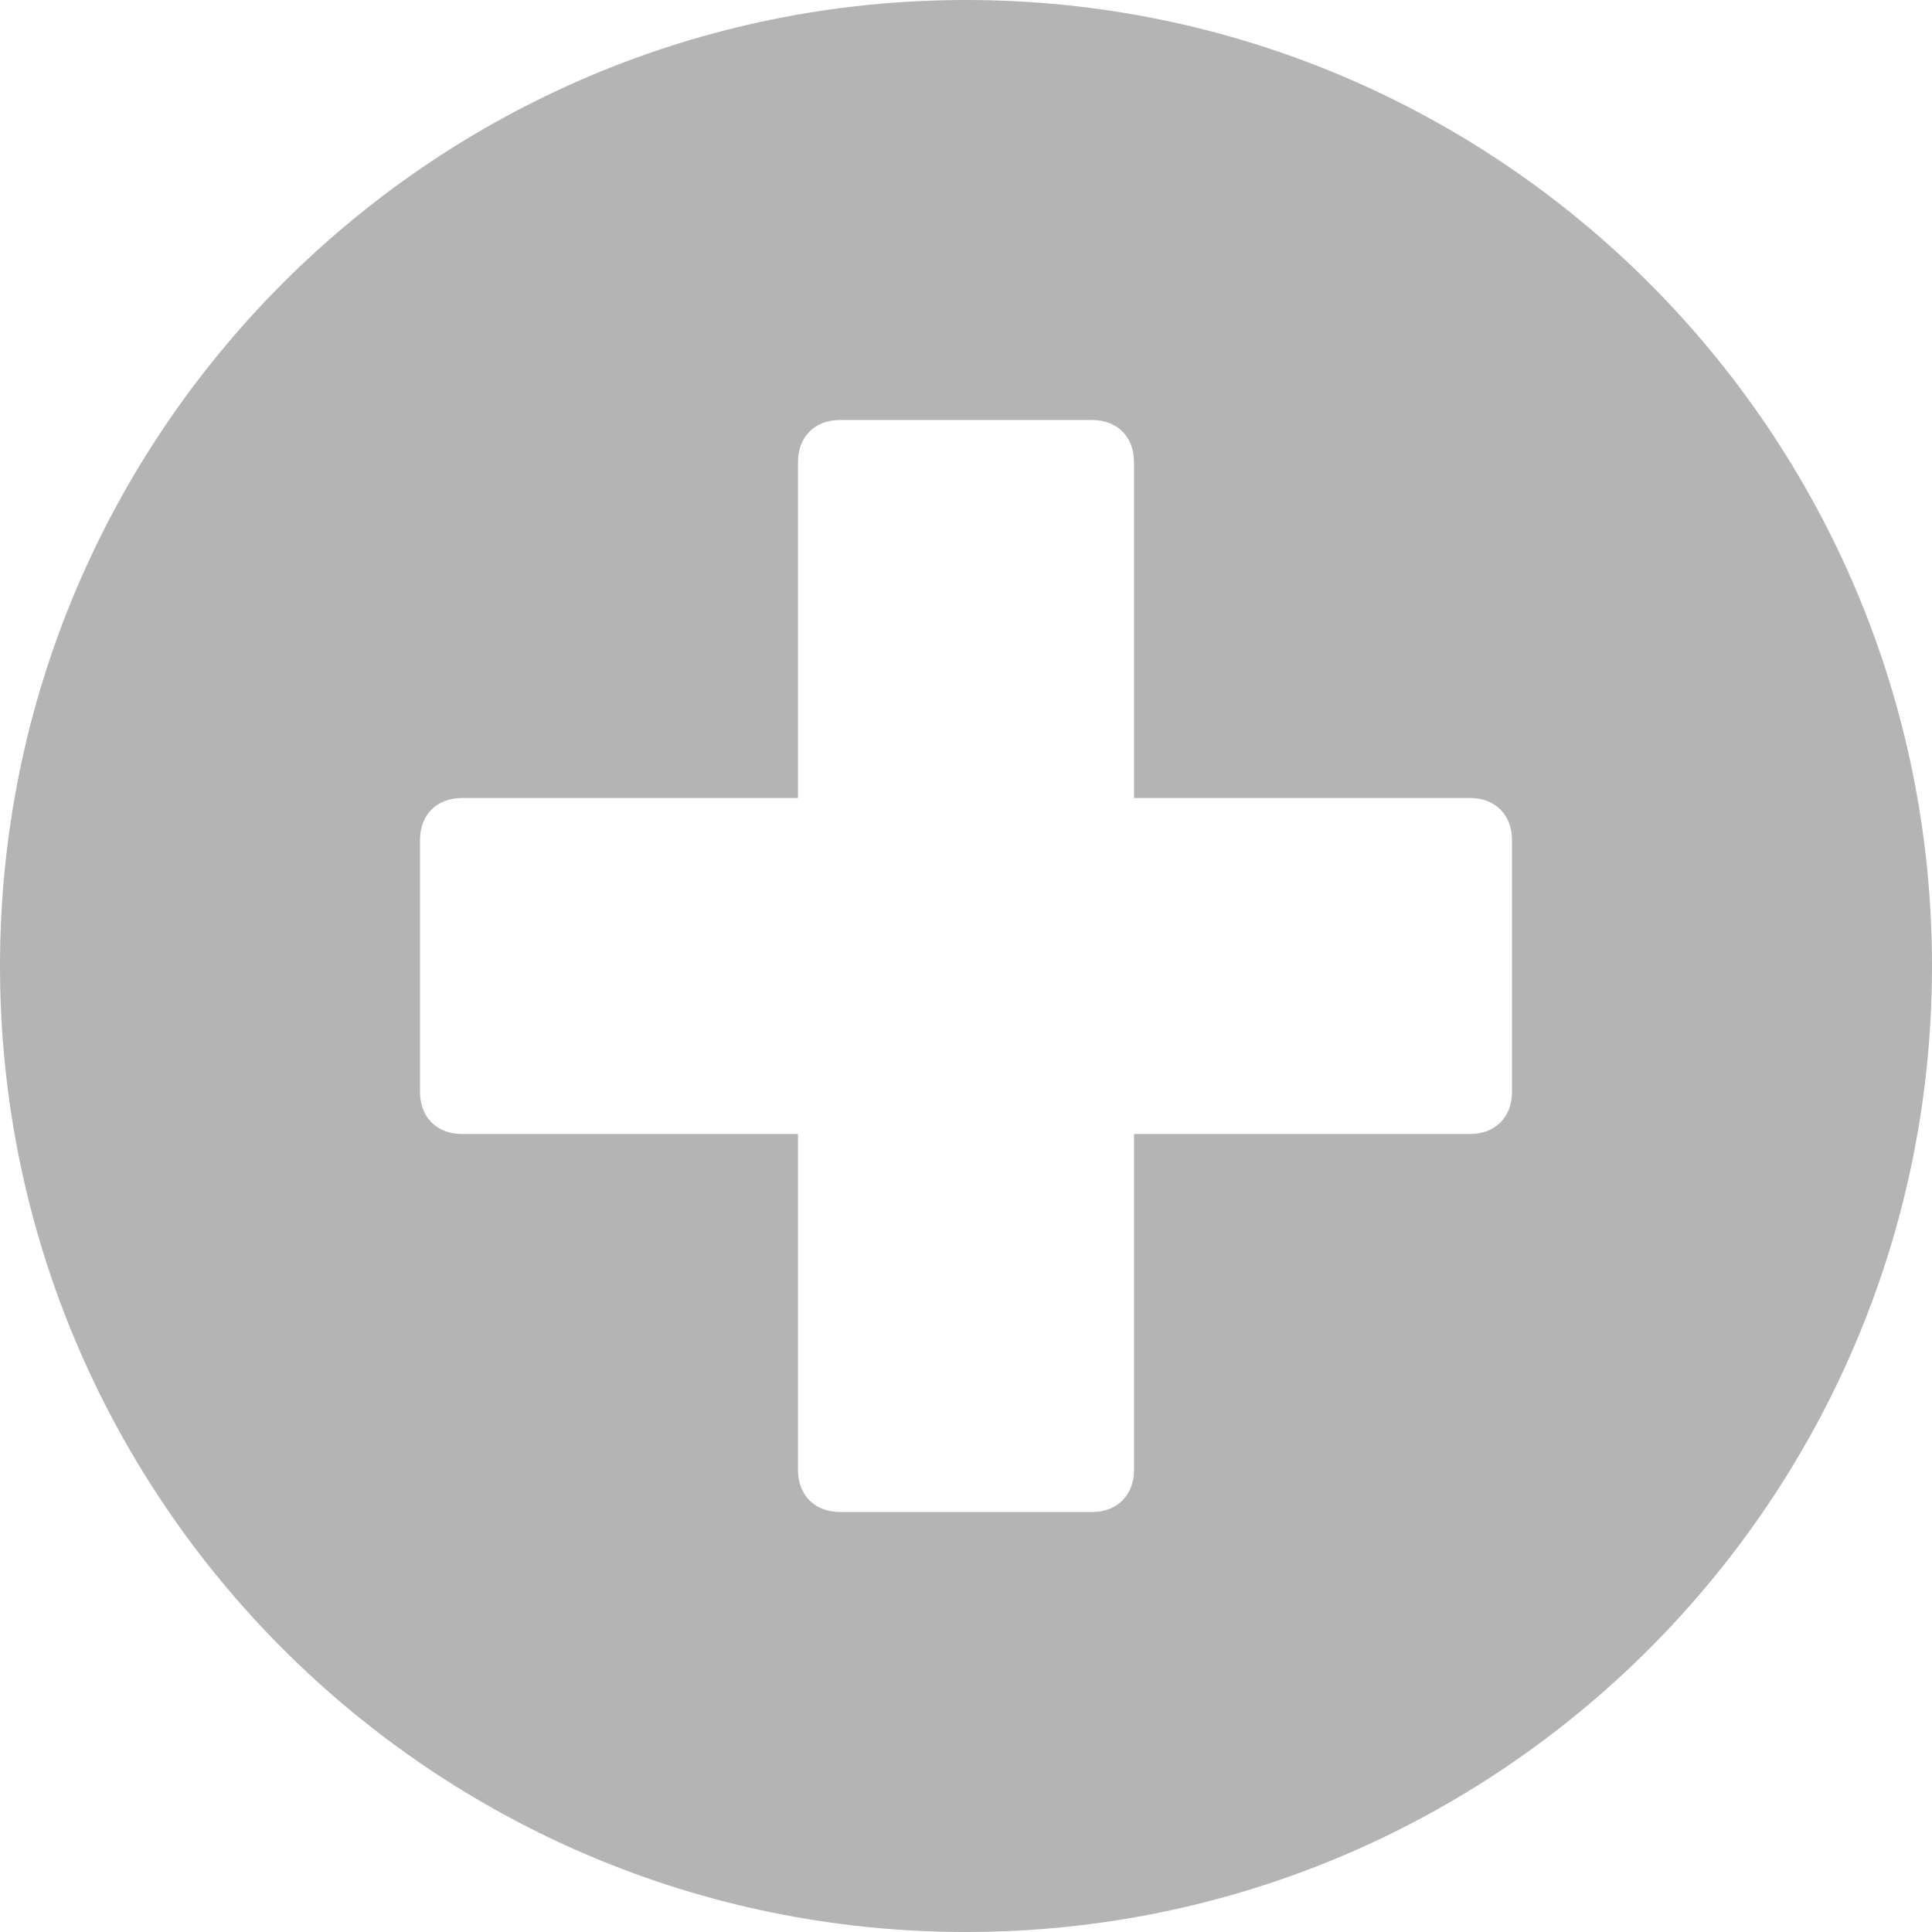 <?xml version="1.0" encoding="UTF-8" standalone="no"?><svg xmlns="http://www.w3.org/2000/svg" xmlns:xlink="http://www.w3.org/1999/xlink" fill="#b4b4b4" height="46" preserveAspectRatio="xMidYMid meet" version="1" viewBox="2.0 2.0 46.0 46.0" width="46" zoomAndPan="magnify"><g id="change1_1"><path d="M25,2C12.3,2,2,12.3,2,25c0,12.7,10.3,23,23,23c12.7,0,23-10.3,23-23C48,12.3,37.7,2,25,2z M38,28c0,0.6-0.4,1-1,1h-8v8 c0,0.6-0.4,1-1,1h-6c-0.6,0-1-0.4-1-1v-8h-8c-0.6,0-1-0.4-1-1v-6c0-0.6,0.4-1,1-1h8v-8c0-0.6,0.4-1,1-1h6c0.6,0,1,0.4,1,1v8h8 c0.6,0,1,0.4,1,1V28z" fill="inherit"/></g></svg>